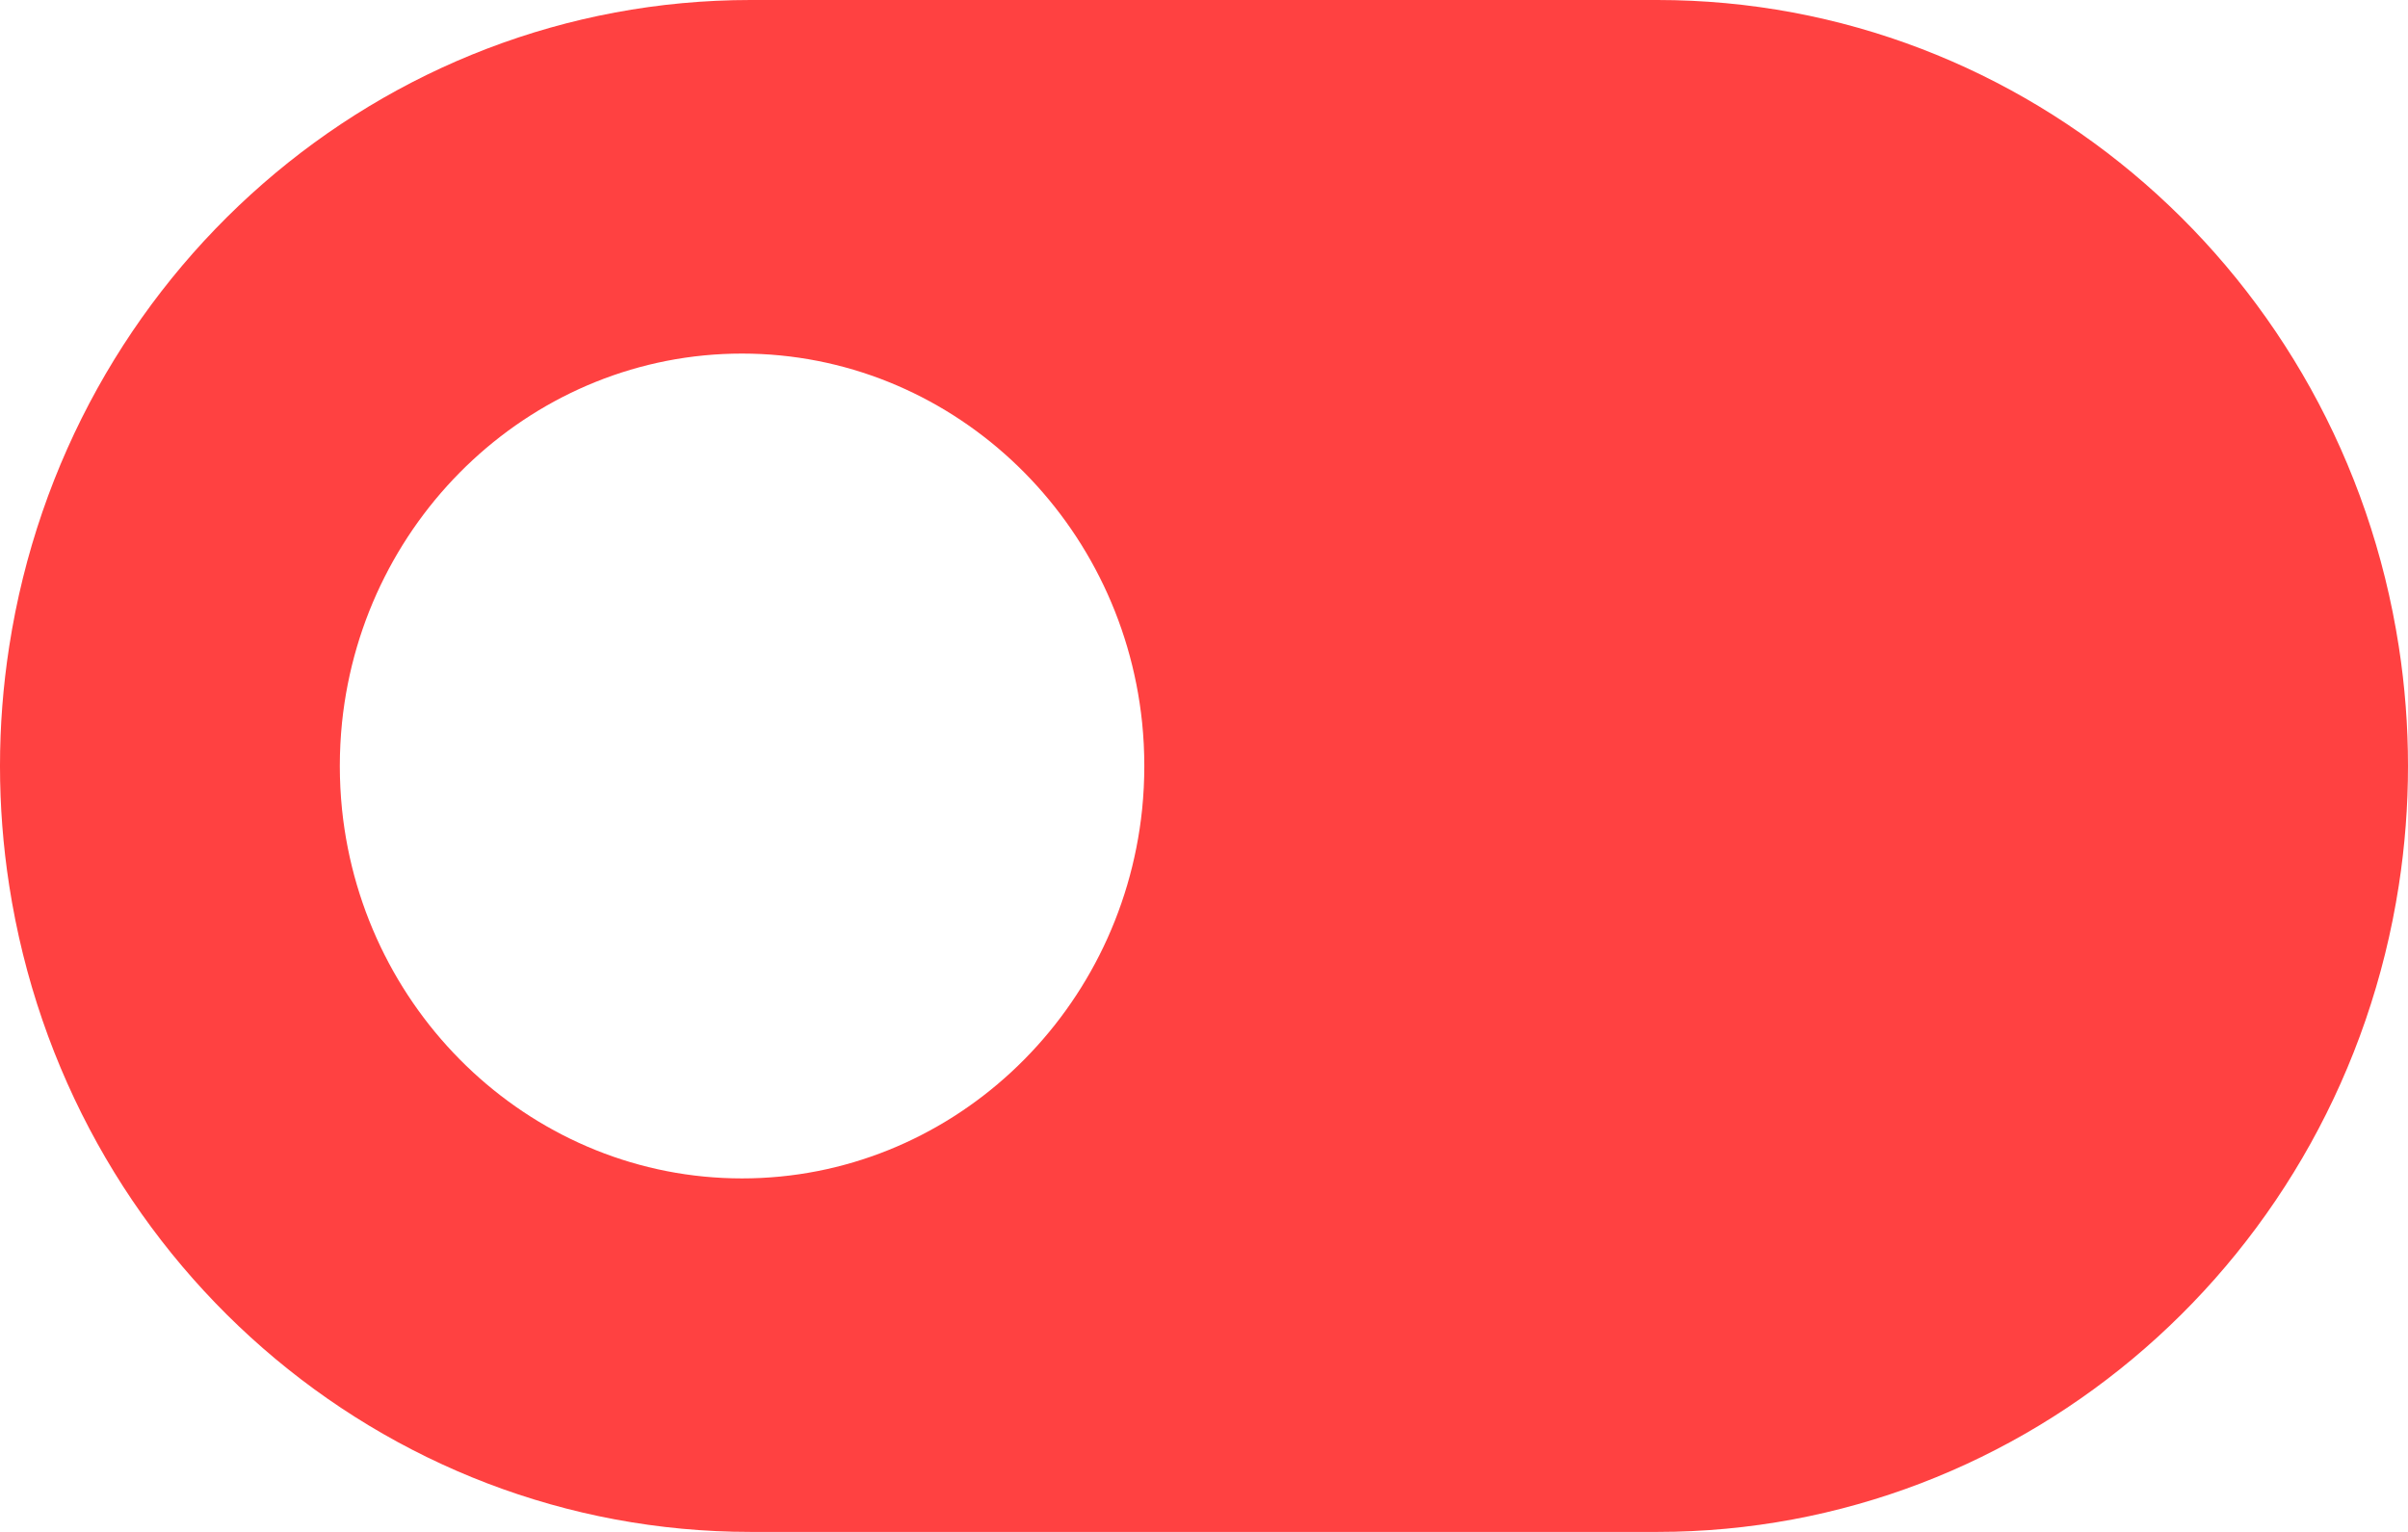 <svg width="33" height="21" viewBox="0 0 33 21" fill="none" xmlns="http://www.w3.org/2000/svg">
<path fill-rule="evenodd" clip-rule="evenodd" d="M32.874 12.138C32.085 17.241 27.775 21 22.713 21H10.287C5.225 21 0.915 17.241 0.126 12.138C-0.042 11.053 -0.042 9.948 0.126 8.863C0.915 3.759 5.225 0 10.287 0H22.713C27.775 0 32.085 3.759 32.874 8.863C33.042 9.948 33.042 11.053 32.874 12.138ZM10.169 16.154C7.345 16.154 4.982 13.952 4.687 11.095C4.647 10.701 4.647 10.299 4.687 9.906C4.982 7.048 7.345 4.847 10.169 4.847C12.994 4.847 15.357 7.048 15.652 9.906C15.692 10.299 15.692 10.701 15.652 11.095C15.357 13.952 12.994 16.154 10.169 16.154Z" fill="#FF4141"/>
</svg>
